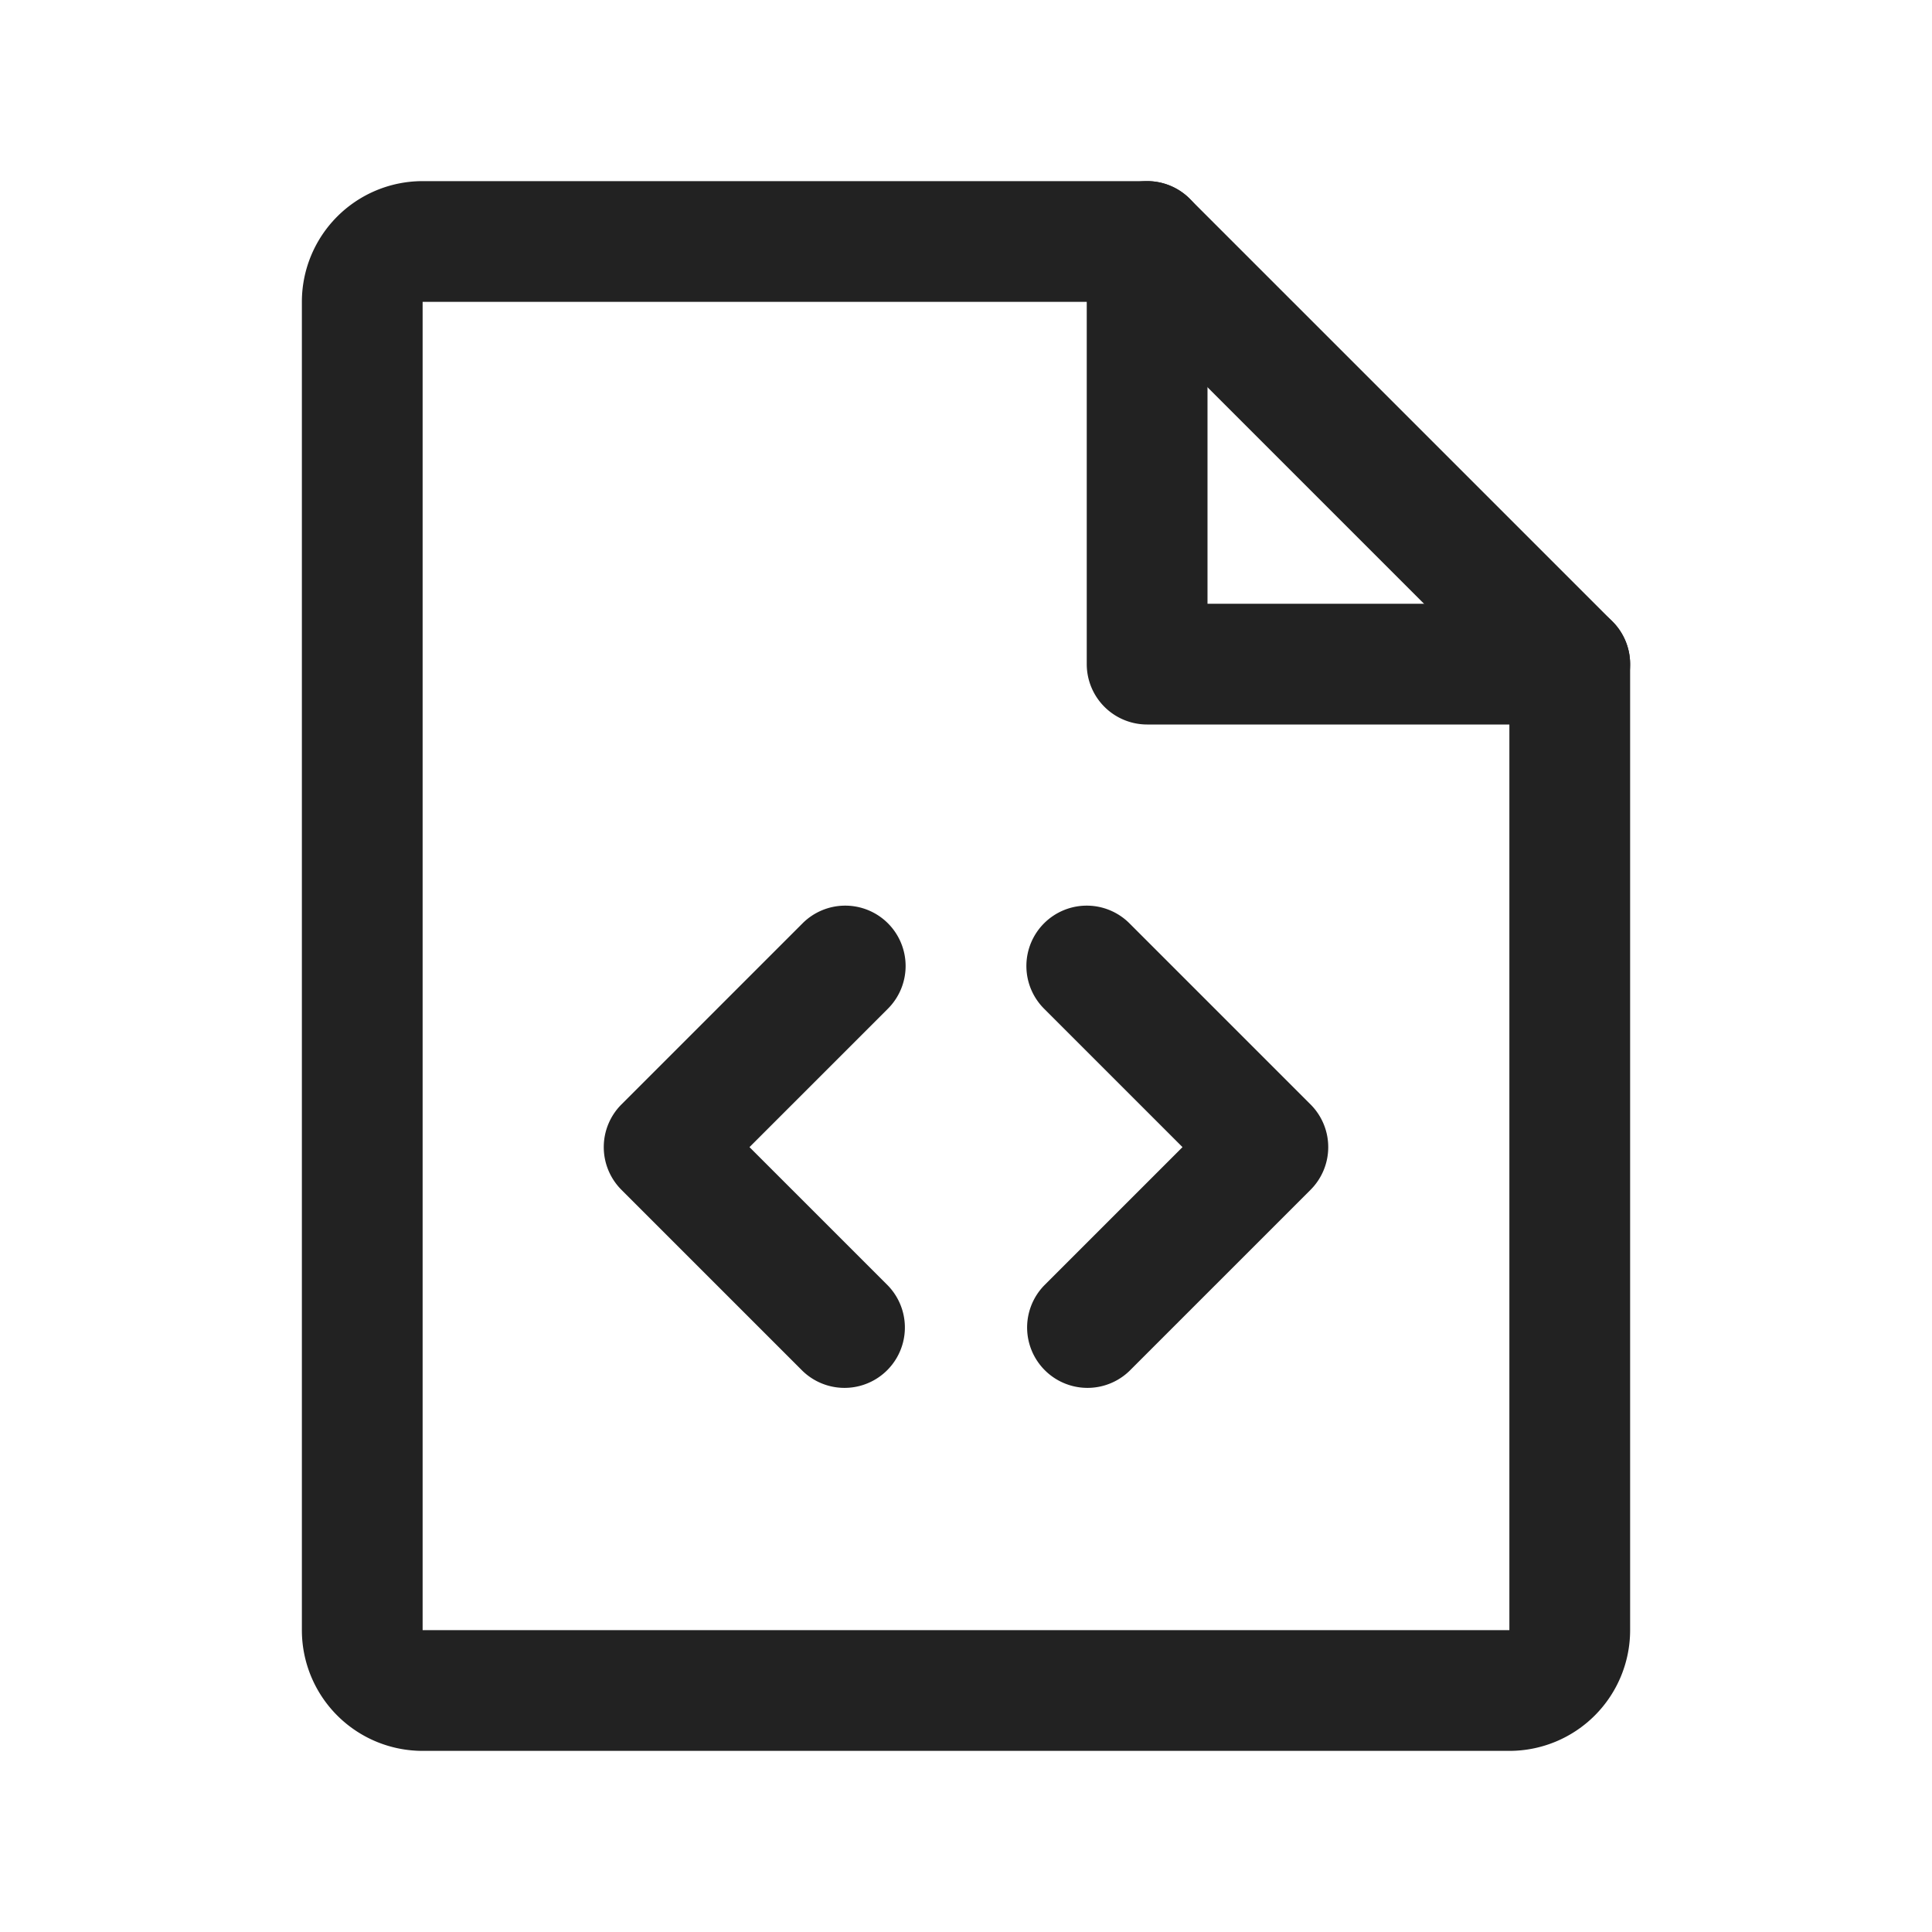 <svg width="32" height="32" viewBox="0 0 32 32" fill="none" xmlns="http://www.w3.org/2000/svg">
    <path fill-rule="evenodd" clip-rule="evenodd" d="M19 3a1 1 0 0 1 1 1v6h6a1 1 0 1 1 0 2h-7a1 1 0 0 1-1-1V4a1 1 0 0 1 1-1zM17.293 15.293a1 1 0 0 1 1.414 0l3 3a1 1 0 0 1 0 1.414l-3 3a1 1 0 0 1-1.414-1.414L19.586 19l-2.293-2.293a1 1 0 0 1 0-1.414zM14.707 15.293a1 1 0 0 1 0 1.414L12.414 19l2.293 2.293a1 1 0 0 1-1.414 1.414l-3-3a1 1 0 0 1 0-1.414l3-3a1 1 0 0 1 1.414 0z" fill="#222"/>
    <path fill-rule="evenodd" clip-rule="evenodd" d="M5.586 3.586A2 2 0 0 1 7 3h12a1 1 0 0 1 .707.293l7 7A1 1 0 0 1 27 11v16a2 2 0 0 1-2 2H7a2 2 0 0 1-2-2V5a2 2 0 0 1 .586-1.414zm13 1.414H7v22h18V11.414L18.586 5z" fill="#222"/>
</svg>

